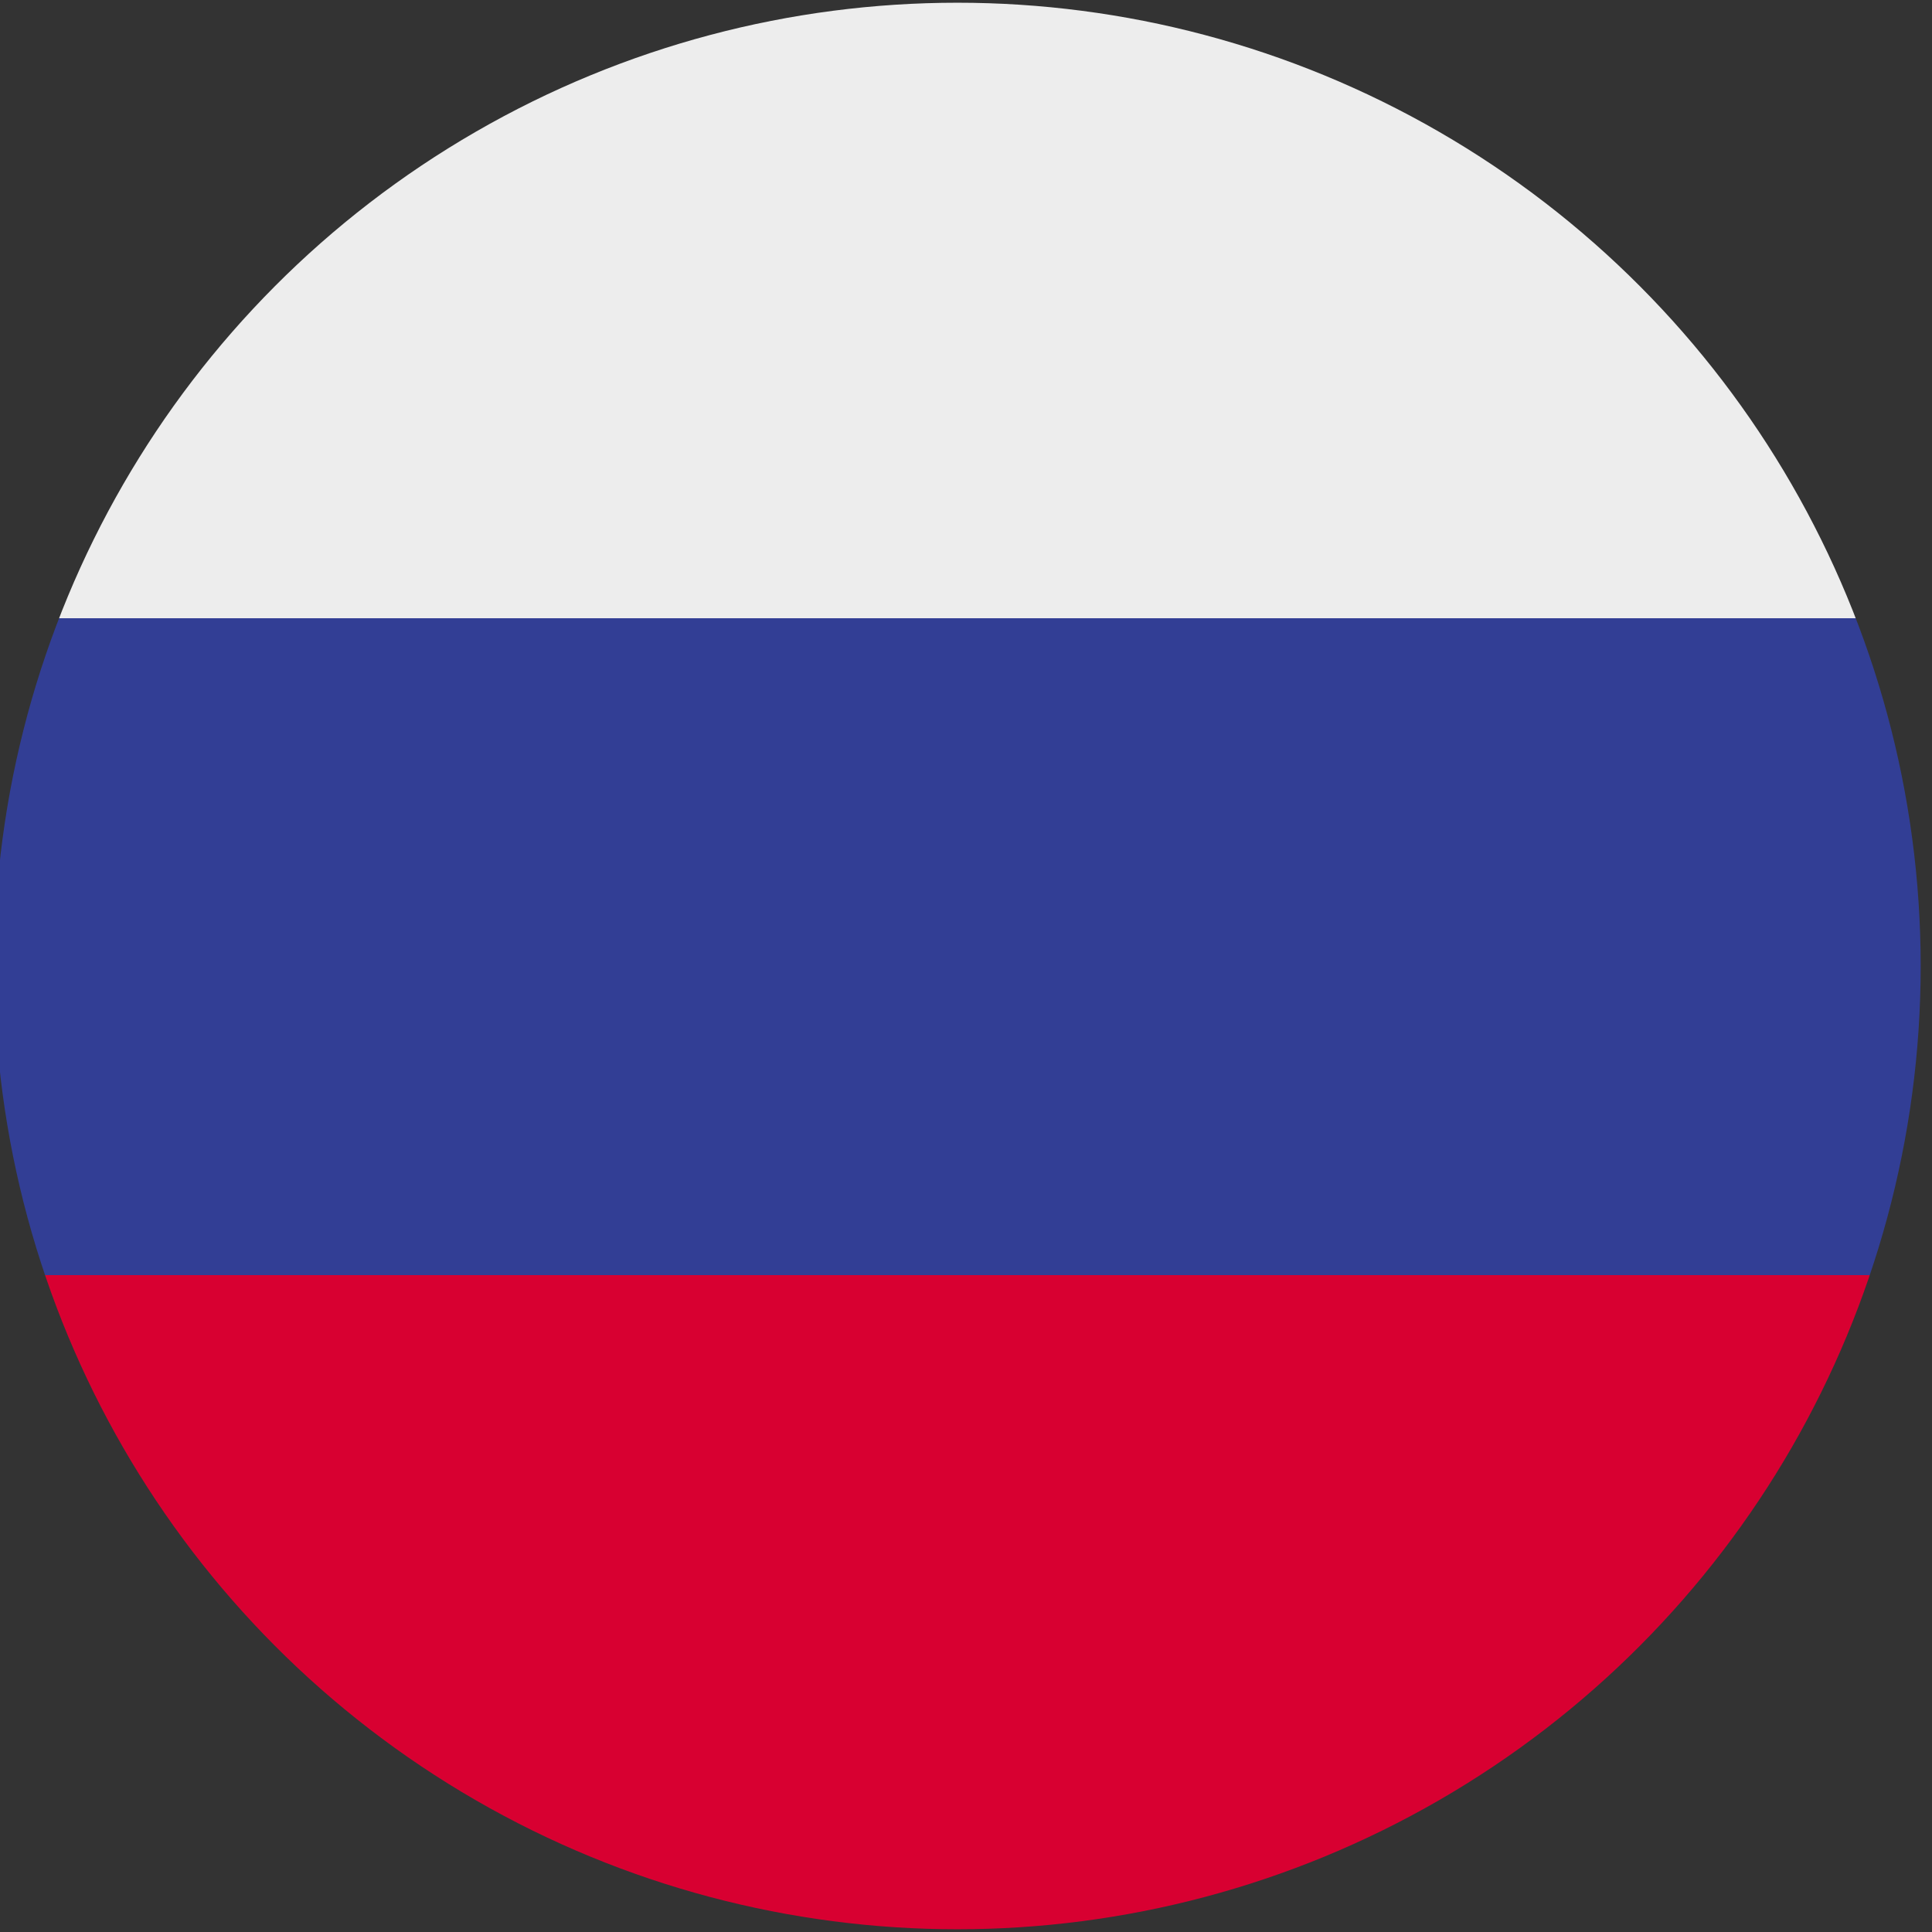 <?xml version="1.0" encoding="utf-8"?>
<!-- Generator: Adobe Illustrator 16.0.0, SVG Export Plug-In . SVG Version: 6.00 Build 0)  -->
<!DOCTYPE svg PUBLIC "-//W3C//DTD SVG 1.1//EN" "http://www.w3.org/Graphics/SVG/1.1/DTD/svg11.dtd">
<svg version="1.1" id="Layer_1" xmlns="http://www.w3.org/2000/svg" xmlns:xlink="http://www.w3.org/1999/xlink" x="0px" y="0px"
	 width="100px" height="100px" viewBox="0 0 100 100" enable-background="new 0 0 100 100" xml:space="preserve">
<rect x="0" y="0" width="100" height="100" fill="#333333" stroke="none"/>
<g id="Layer_1_1_">
	<g>
		<g>
			<defs>
				<circle id="SVGID_1_" cx="49.555" cy="50" r="49.859"/>
			</defs>
			<clipPath id="SVGID_2_">
				<use xlink:href="#SVGID_1_"  overflow="visible"/>
			</clipPath>
			<g clip-path="url(#SVGID_2_)">
				<rect x="-37" y="-3" fill="#EDEDED" width="168" height="35"/>
				<rect x="-37" y="32" fill="#323E95" width="168" height="34"/>
				<rect x="-37" y="66" fill="#D80031" width="168" height="35"/>
			</g>
		</g>
	</g>
</g>
<g id="Layer_2">
</g>
</svg>
